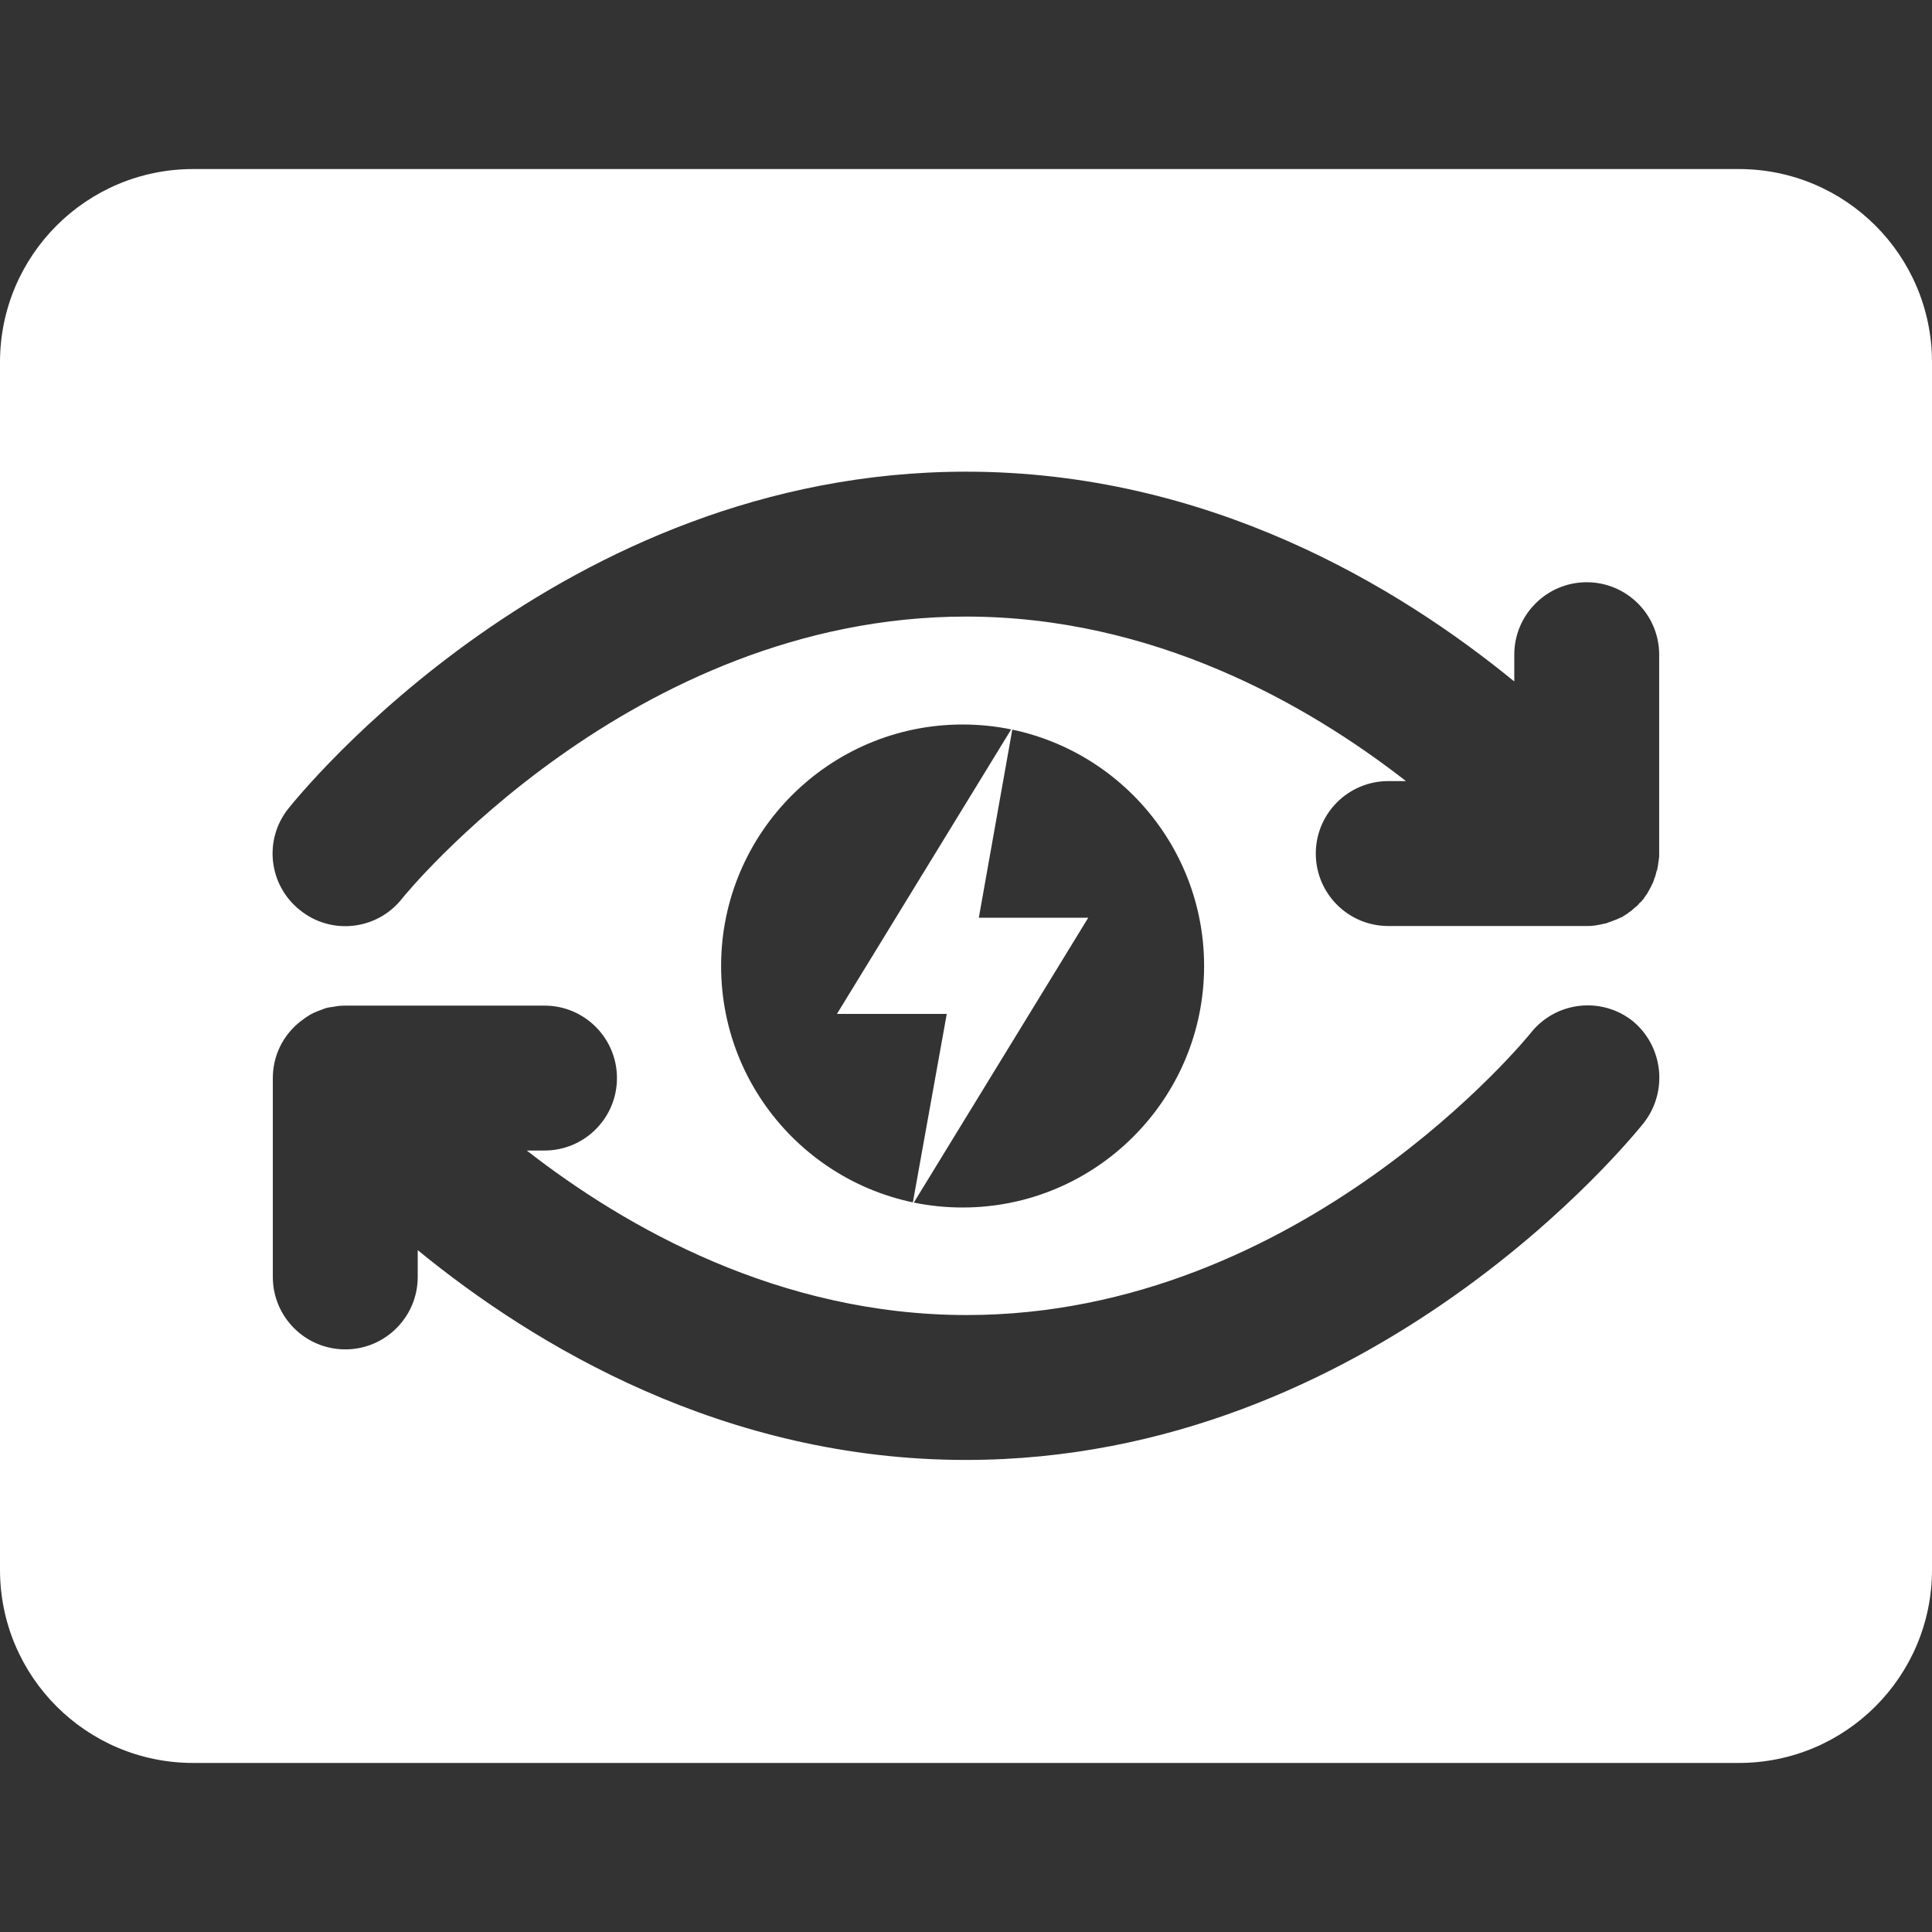 <?xml version="1.0" encoding="utf-8"?>
<!-- Generator: Adobe Illustrator 28.2.0, SVG Export Plug-In . SVG Version: 6.00 Build 0)  -->
<svg version="1.1" id="Layer_1" xmlns="http://www.w3.org/2000/svg" xmlns:xlink="http://www.w3.org/1999/xlink" x="0px" y="0px"
	 viewBox="0 0 512 512" style="enable-background:new 0 0 512 512;" xml:space="preserve">
<rect x="0" y="0" width="512" height="512" fill="#333333" stroke="none"/>
<style type="text/css">
	.st0{fill:#FFFFFF;}
</style>
<path class="st0" d="M460.8,44.8H51.2C22.9,44.8,0,67.7,0,96v320c0,28.3,22.9,51.2,51.2,51.2h409.6c28.3,0,51.2-22.9,51.2-51.2V96
	C512,67.7,489.1,44.8,460.8,44.8z M435.6,297.6c-2.9,3.6-71.9,89.3-179.6,89.3c-64.1,0-114.4-30.3-145.3-55.6v7.1
	c0,10.6-8.6,19.2-19.2,19.2l0,0c-10.6,0-19.2-8.6-19.2-19.2l0,0v-52.7l0,0c0-5.7,2.5-11.2,7.3-15c0.4-0.3,0.7-0.5,1.1-0.8l0.1-0.1
	c0.5-0.3,0.9-0.6,1.4-0.9c0.1,0,0.1-0.1,0.2-0.1c0.5-0.3,1-0.5,1.5-0.7c0.1,0,0.1-0.1,0.2-0.1c0.5-0.2,1.1-0.4,1.6-0.6
	c0.1,0,0.1,0,0.2-0.1c0.6-0.2,1.1-0.3,1.7-0.4c0.1,0,0.1,0,0.2,0c0.6-0.1,1.2-0.2,1.8-0.3h0.1c0.8-0.1,1.6-0.1,2.5-0.1h52.1
	c10.6,0,19.2,8.6,19.2,19.2s-8.6,19.2-19.2,19.2h-4.7c26.3,20.5,67,43.6,116.6,43.6c88.8,0,148.9-74,149.5-74.8
	c6.6-8.3,18.7-9.7,27-3.1C440.8,277.3,442.1,289.3,435.6,297.6z M191.1,256c0-35.3,28.7-64,64-64s64,28.7,64,64s-28.7,64-64,64
	S191.1,291.4,191.1,256z M439.7,226.3c0,0.1,0,0.1,0,0.2c0,0.4,0,0.8-0.1,1.1c0,0.3,0,0.5-0.1,0.8c0,0.3-0.1,0.6-0.1,0.9
	c-0.1,0.3-0.1,0.7-0.2,1c0,0.2-0.1,0.4-0.2,0.6c-0.1,0.4-0.2,0.8-0.3,1.2c-0.1,0.2-0.1,0.4-0.2,0.5c-0.1,0.4-0.3,0.8-0.4,1.2
	c-0.1,0.3-0.3,0.5-0.4,0.8s-0.3,0.6-0.4,0.8c-0.2,0.4-0.4,0.7-0.6,1.1c-0.1,0.2-0.2,0.3-0.3,0.5c-0.2,0.3-0.5,0.6-0.7,1
	c-0.1,0.2-0.3,0.4-0.4,0.5c-0.2,0.3-0.4,0.5-0.7,0.7c-0.2,0.2-0.4,0.5-0.6,0.7s-0.4,0.4-0.6,0.5c-0.3,0.3-0.6,0.5-0.8,0.7l-0.1,0.1
	c-0.2,0.2-0.5,0.4-0.7,0.5s-0.3,0.3-0.5,0.4c-0.5,0.3-0.9,0.6-1.4,0.9c-0.2,0.1-0.5,0.2-0.7,0.3c-0.3,0.1-0.6,0.3-0.9,0.4
	c-0.3,0.1-0.5,0.2-0.8,0.3s-0.5,0.2-0.8,0.3s-0.6,0.2-0.8,0.3c-0.3,0.1-0.6,0.2-0.9,0.2c-0.3,0.1-0.5,0.1-0.8,0.2
	c-0.4,0.1-0.7,0.1-1.1,0.2c-0.2,0-0.4,0.1-0.7,0.1c-0.6,0.1-1.2,0.1-1.8,0.1l0,0l0,0l0,0h-52.7c-10.6,0-19.2-8.6-19.2-19.2
	s8.6-19.2,19.2-19.2h4.7c-26.3-20.5-67-43.6-116.6-43.6c-88.8,0-148.9,74-149.5,74.8c-6.6,8.3-18.7,9.7-27,3
	c-8.3-6.6-9.7-18.6-3.1-26.9c2.9-3.6,71.9-89.3,179.6-89.3c64.1,0,114.4,30.3,145.3,55.6v-7.1c0-10.6,8.6-19.2,19.2-19.2
	s19.2,8.6,19.2,19.2V226.3z M288.4,243.2h-29l9-50.6l-46.6,76.1h29.1l-9.1,50.6L288.4,243.2z"/>
</svg>
